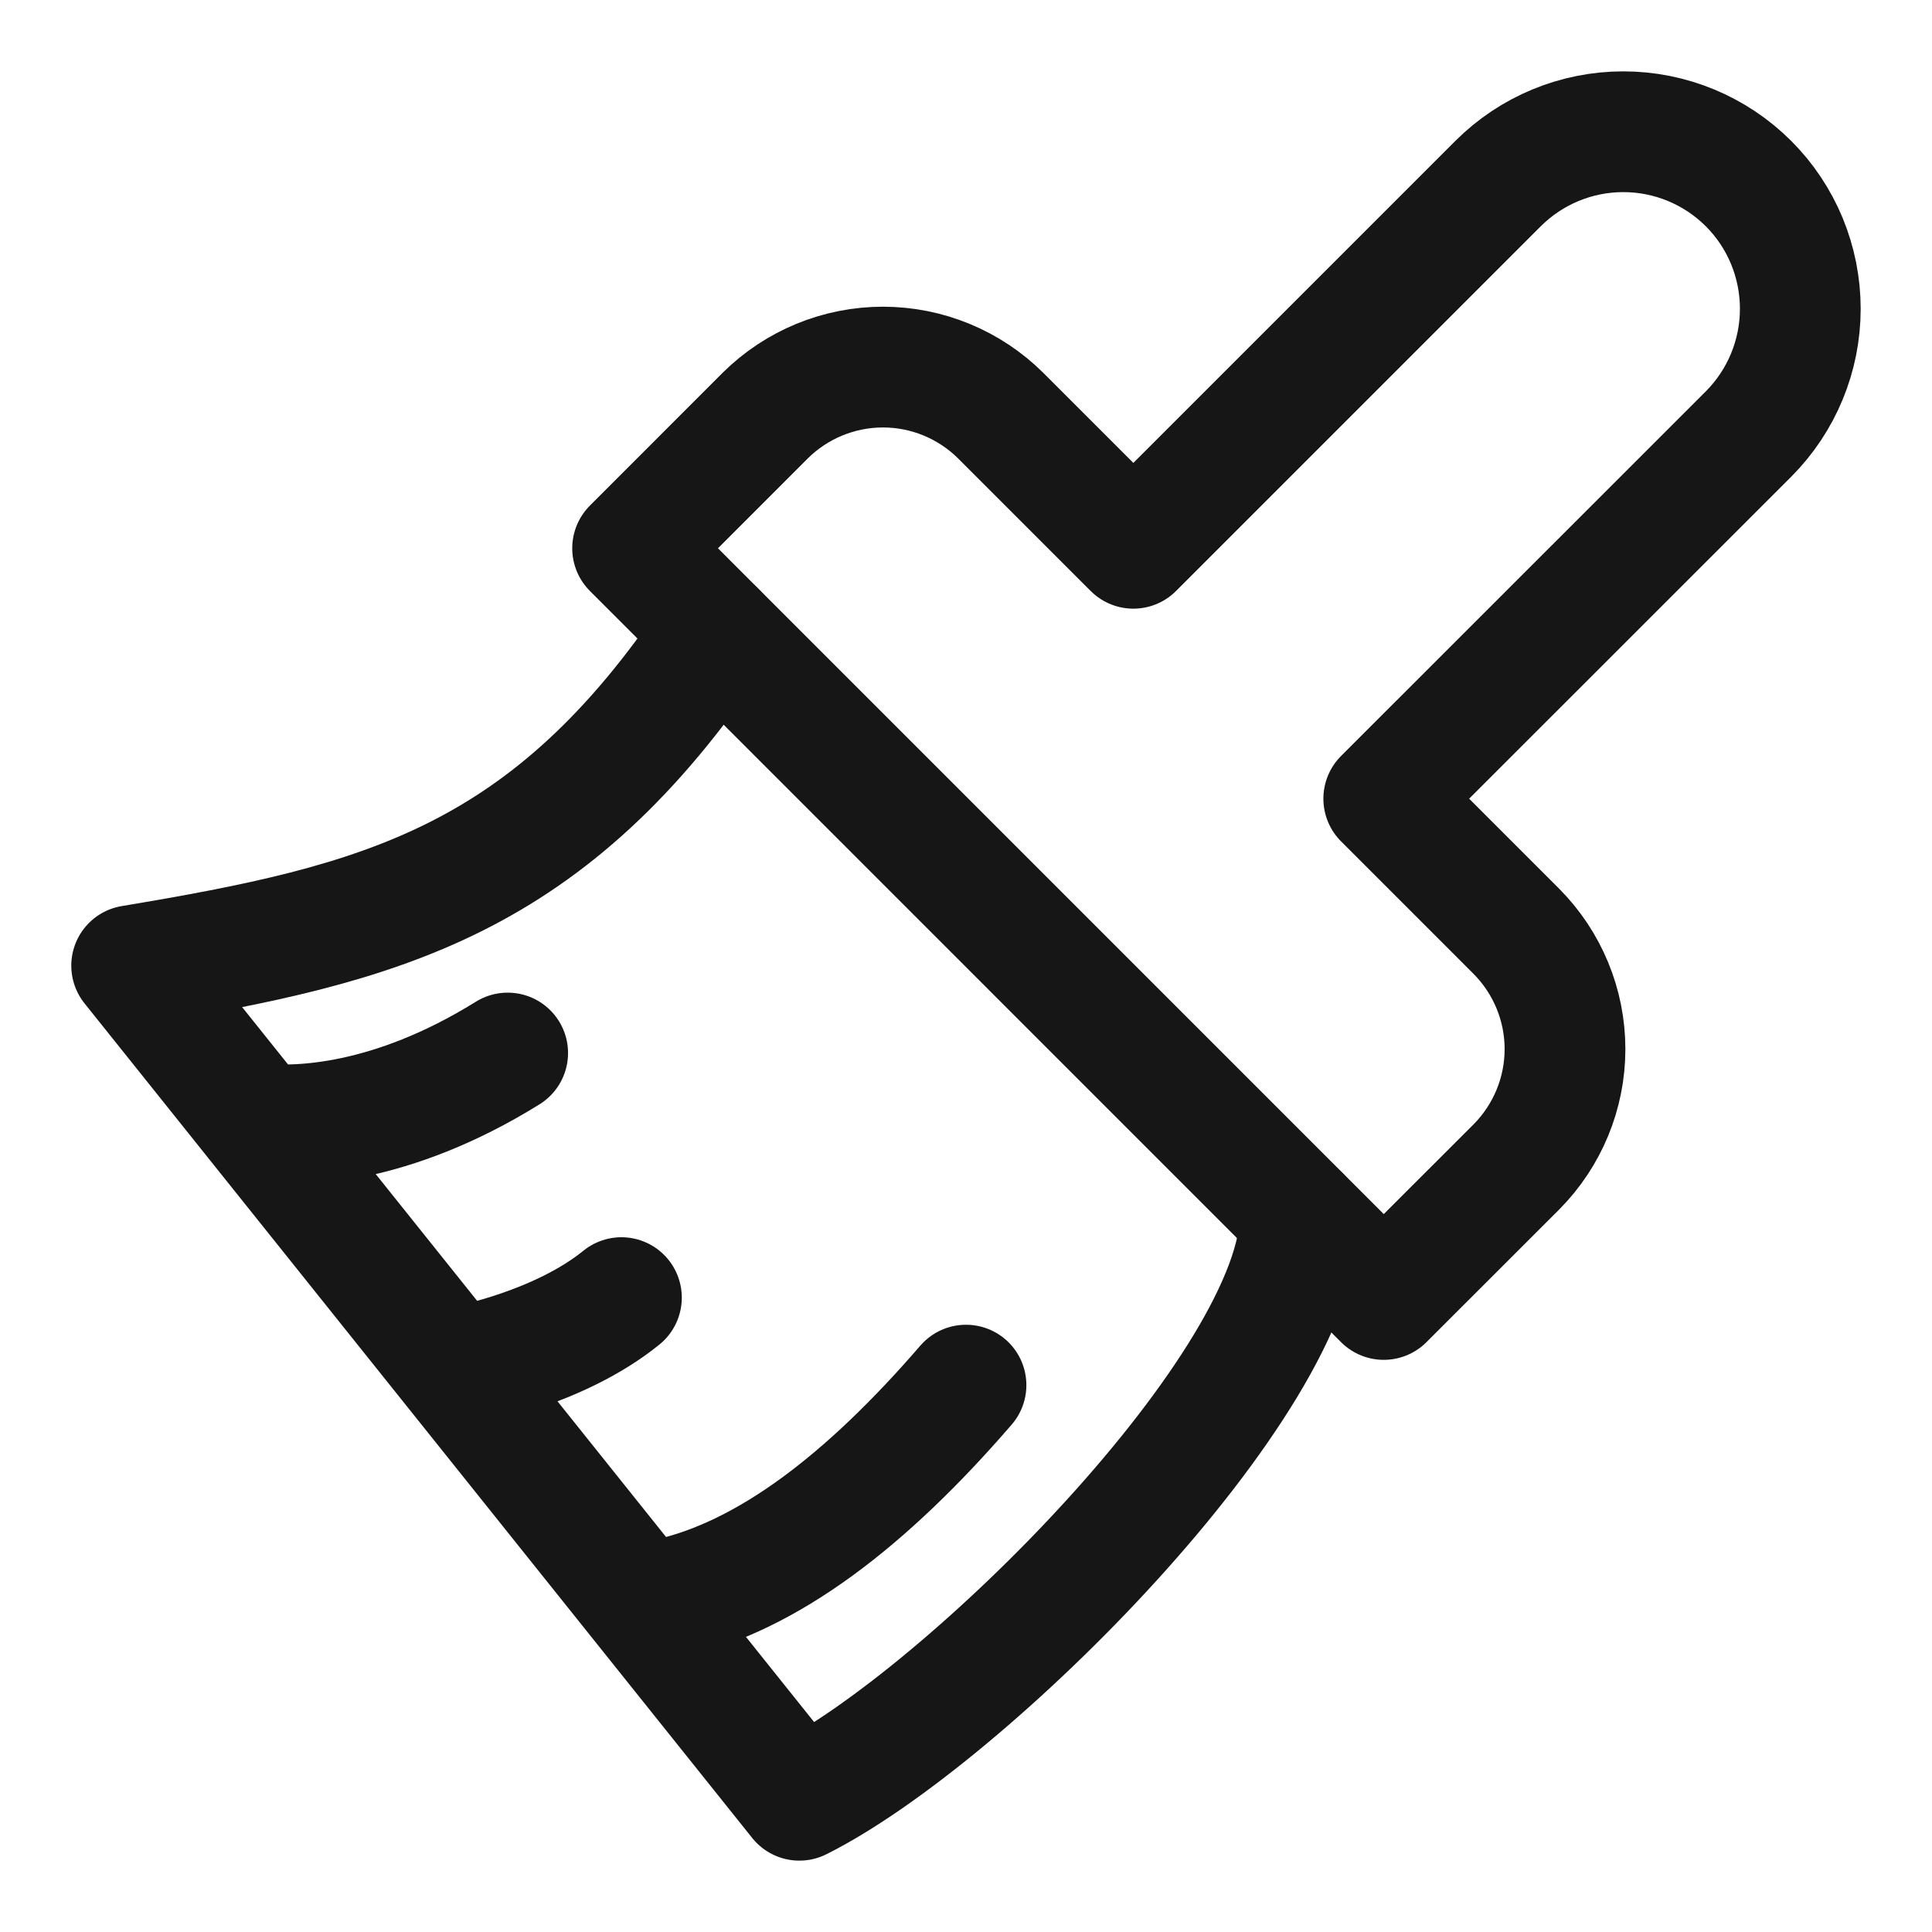 <svg width="48" height="48" viewBox="0 0 48 48" fill="none" xmlns="http://www.w3.org/2000/svg">
<path d="M37.218 4.562L28.158 13.622L24.861 10.325C24.083 9.554 23.032 9.12 21.938 9.12C20.841 9.12 19.79 9.554 19.012 10.325L15.717 13.622L34.379 32.285L37.677 28.989C38.447 28.212 38.882 27.161 38.882 26.064C38.882 24.969 38.447 23.918 37.677 23.141L34.379 19.843L43.442 10.783C44.265 9.957 44.728 8.839 44.728 7.673C44.728 6.504 44.265 5.385 43.442 4.562C42.616 3.737 41.498 3.273 40.331 3.273C39.162 3.273 38.044 3.737 37.218 4.562Z" stroke="#161616" stroke-width="3" stroke-linecap="round" stroke-linejoin="round"/>
<path d="M17.787 15.696C13.639 21.917 9.492 22.954 3.271 23.991L19.86 44.727C24.008 42.653 32.302 34.359 32.302 30.212" stroke="#161616" stroke-width="3" stroke-linecap="round" stroke-linejoin="round"/>
<path d="M6.553 27.931C7.386 27.993 9.68 27.986 12.613 26.162" stroke="#161616" stroke-width="3" stroke-miterlimit="1.5" stroke-linecap="round" stroke-linejoin="round"/>
<path d="M11.592 33.924C11.592 33.924 13.891 33.497 15.439 32.239" stroke="#161616" stroke-width="3" stroke-miterlimit="1.5" stroke-linecap="round" stroke-linejoin="round"/>
<path d="M16.584 39.722C19.075 39.172 21.542 37.26 24 34.413" stroke="#161616" stroke-width="3" stroke-miterlimit="1.5" stroke-linecap="round" stroke-linejoin="round"/>
</svg>
